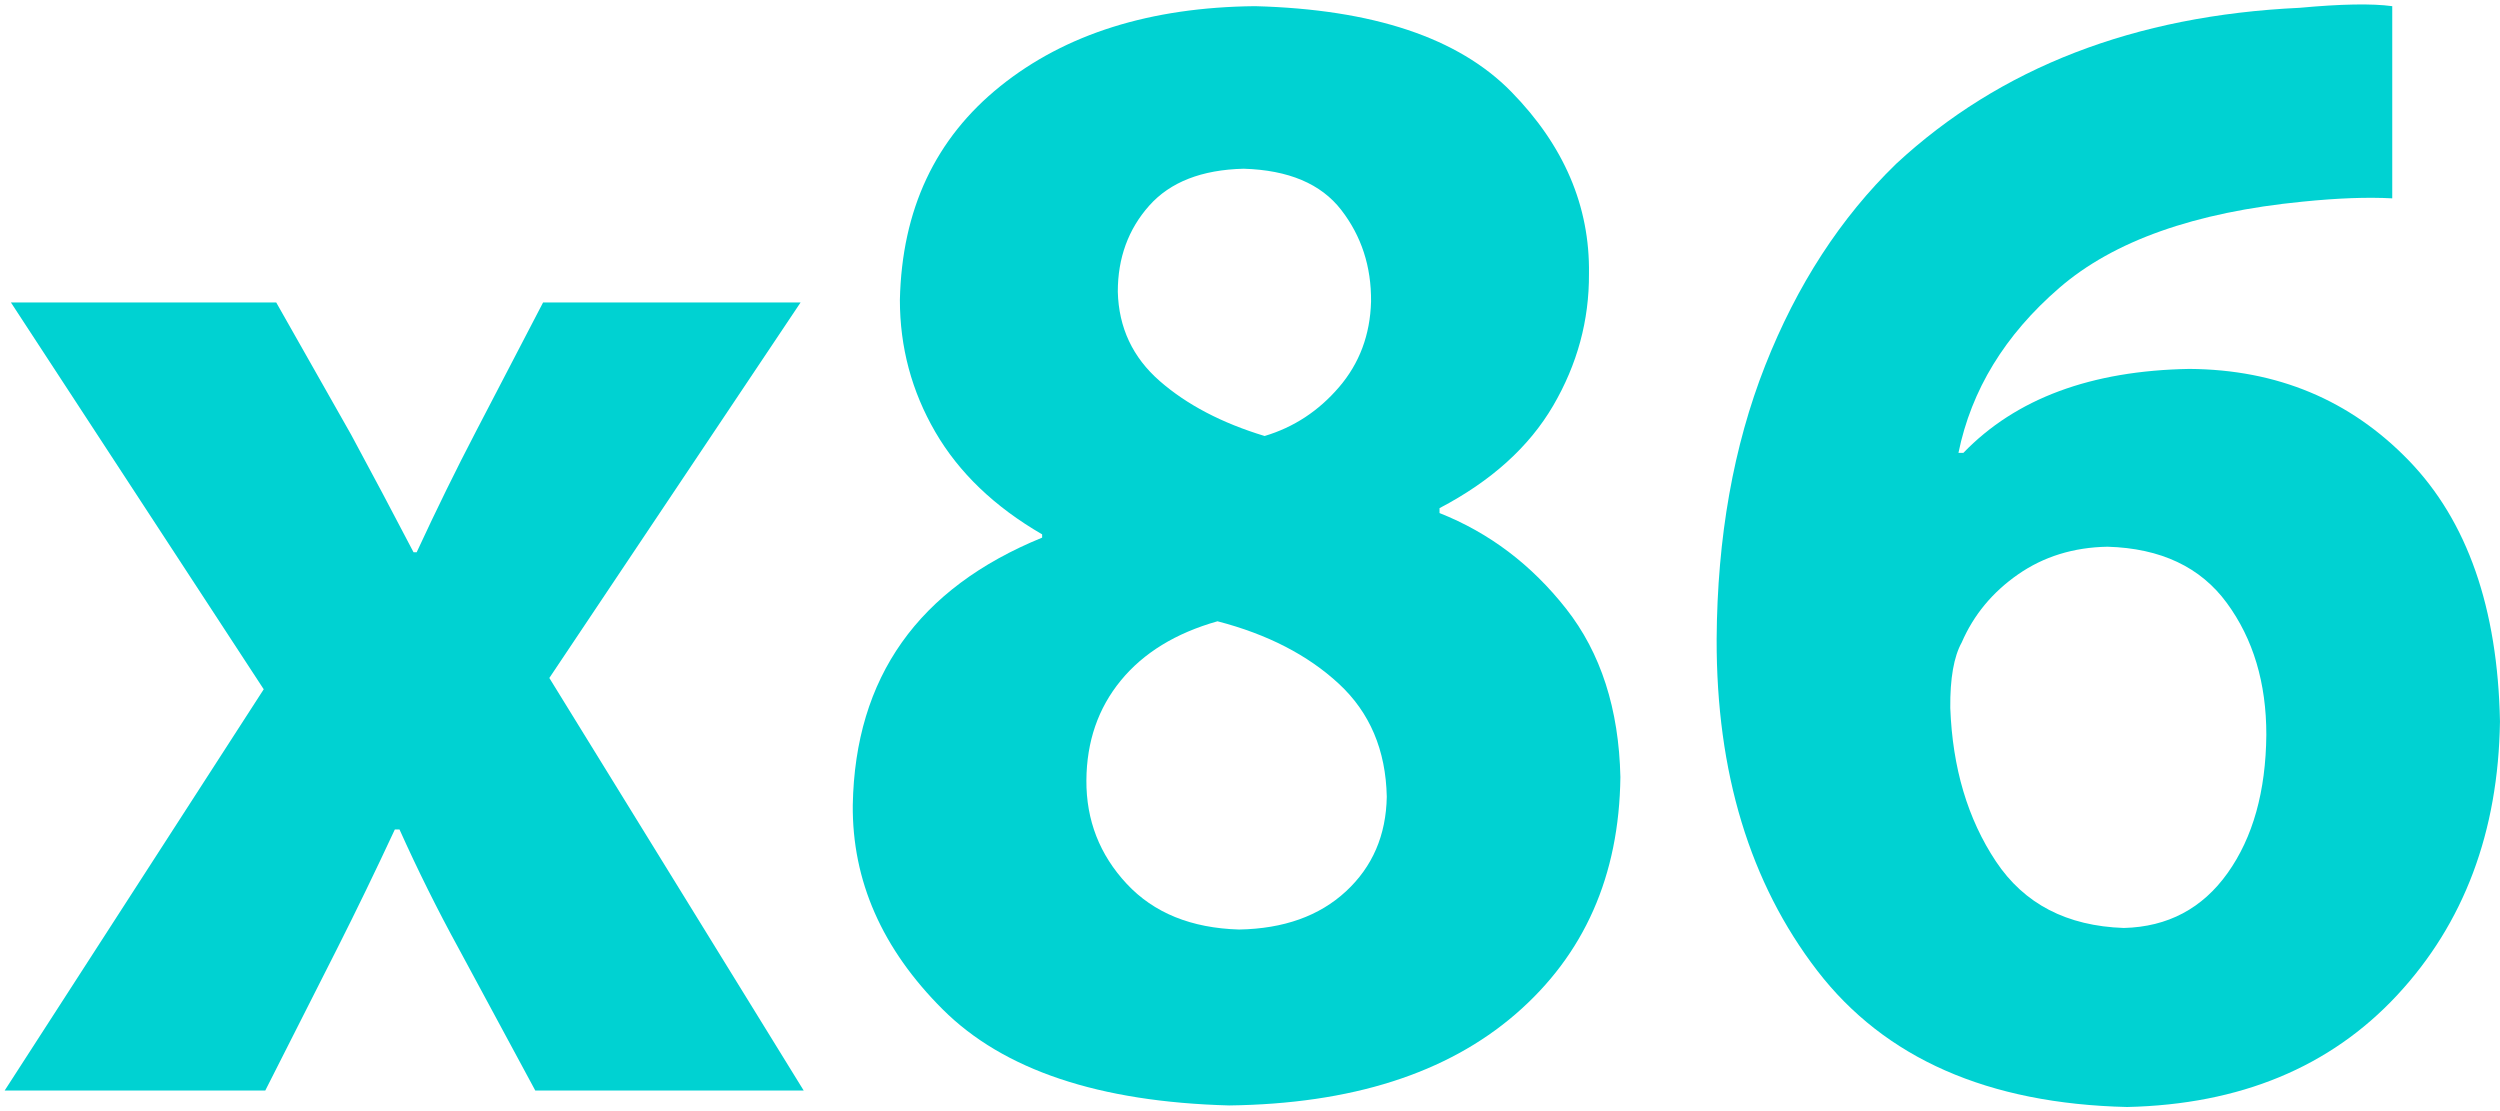 <?xml version="1.0" encoding="UTF-8"?>
<svg xmlns="http://www.w3.org/2000/svg" width="90" height="40" viewBox="0 0 90 40" fill="none">
  <g clip-path="url(#clip0_65_2994)">
    <path d="M0.393 10.889L9.494 24.814L0.168 39.259H9.55L12.135 34.154C12.828 32.781 13.521 31.35 14.214 29.861H14.382C15.038 31.321 15.749 32.752 16.517 34.154L19.27 39.259H28.933L19.776 24.407L28.821 10.889H19.551L17.135 15.531C16.424 16.894 15.712 18.345 15 19.882H14.888C14.167 18.499 13.418 17.088 12.64 15.647L9.944 10.889H0.393Z" fill="#00D2D2"></path>
    <path d="M37.517 19.355C33.057 21.175 30.784 24.382 30.7 28.977C30.675 31.707 31.755 34.161 33.94 36.34C36.124 38.519 39.56 39.671 44.248 39.796C48.648 39.741 52.084 38.645 54.559 36.509C57.034 34.372 58.292 31.527 58.334 27.973C58.28 25.522 57.629 23.503 56.381 21.916C55.133 20.328 53.613 19.179 51.823 18.47V18.293C53.681 17.321 55.045 16.091 55.914 14.604C56.783 13.116 57.213 11.532 57.203 9.852C57.238 7.425 56.305 5.241 54.404 3.301C52.503 1.36 49.428 0.334 45.177 0.222C41.413 0.261 38.359 1.22 36.016 3.099C33.673 4.978 32.467 7.544 32.396 10.796C32.395 12.498 32.819 14.082 33.669 15.548C34.52 17.014 35.802 18.244 37.517 19.237V19.355ZM44.607 33.463C42.884 33.412 41.536 32.864 40.561 31.817C39.586 30.771 39.102 29.529 39.11 28.091C39.12 26.691 39.533 25.493 40.35 24.498C41.166 23.503 42.326 22.792 43.83 22.366C45.626 22.832 47.082 23.582 48.199 24.616C49.315 25.65 49.89 27.006 49.924 28.682C49.9 30.069 49.41 31.205 48.453 32.09C47.496 32.976 46.214 33.434 44.607 33.463ZM44.77 6.074C46.385 6.122 47.556 6.616 48.284 7.557C49.012 8.498 49.37 9.597 49.358 10.855C49.326 12.053 48.941 13.081 48.204 13.939C47.467 14.798 46.575 15.383 45.526 15.696C43.984 15.228 42.726 14.569 41.751 13.718C40.776 12.867 40.273 11.795 40.241 10.501C40.241 9.284 40.618 8.251 41.373 7.402C42.128 6.554 43.261 6.111 44.77 6.074Z" fill="#00D2D2"></path>
    <path d="M86.121 0.222C85.393 0.123 84.282 0.143 82.79 0.281C76.847 0.557 72.003 2.43 68.26 5.899C66.261 7.84 64.689 10.261 63.546 13.161C62.404 16.061 61.821 19.343 61.799 23.007C61.787 27.809 62.995 31.788 65.421 34.944C67.849 38.1 71.567 39.736 76.577 39.852C80.643 39.76 83.882 38.419 86.294 35.83C88.705 33.24 89.94 29.953 89.999 25.97C89.918 21.887 88.824 18.756 86.717 16.579C84.61 14.401 81.977 13.302 78.818 13.281C75.28 13.341 72.568 14.348 70.681 16.304H70.504C70.968 14.036 72.177 12.057 74.132 10.366C76.086 8.674 79.009 7.639 82.899 7.259C84.164 7.131 85.238 7.092 86.121 7.141V0.222ZM76.459 33.407C74.404 33.338 72.869 32.539 71.853 31.011C70.837 29.483 70.289 27.642 70.21 25.486C70.2 24.428 70.337 23.642 70.622 23.128C71.051 22.138 71.726 21.322 72.649 20.679C73.571 20.037 74.645 19.704 75.87 19.682C77.784 19.737 79.217 20.412 80.166 21.707C81.116 23.002 81.59 24.584 81.588 26.454C81.57 28.489 81.106 30.147 80.196 31.427C79.285 32.707 78.04 33.367 76.459 33.407Z" fill="#00D2D2"></path>
  </g>
  <defs>
    <clipPath id="clip0_65_2994">
      <rect width="90" height="40" fill="white"></rect>
    </clipPath>
  </defs>
</svg>
